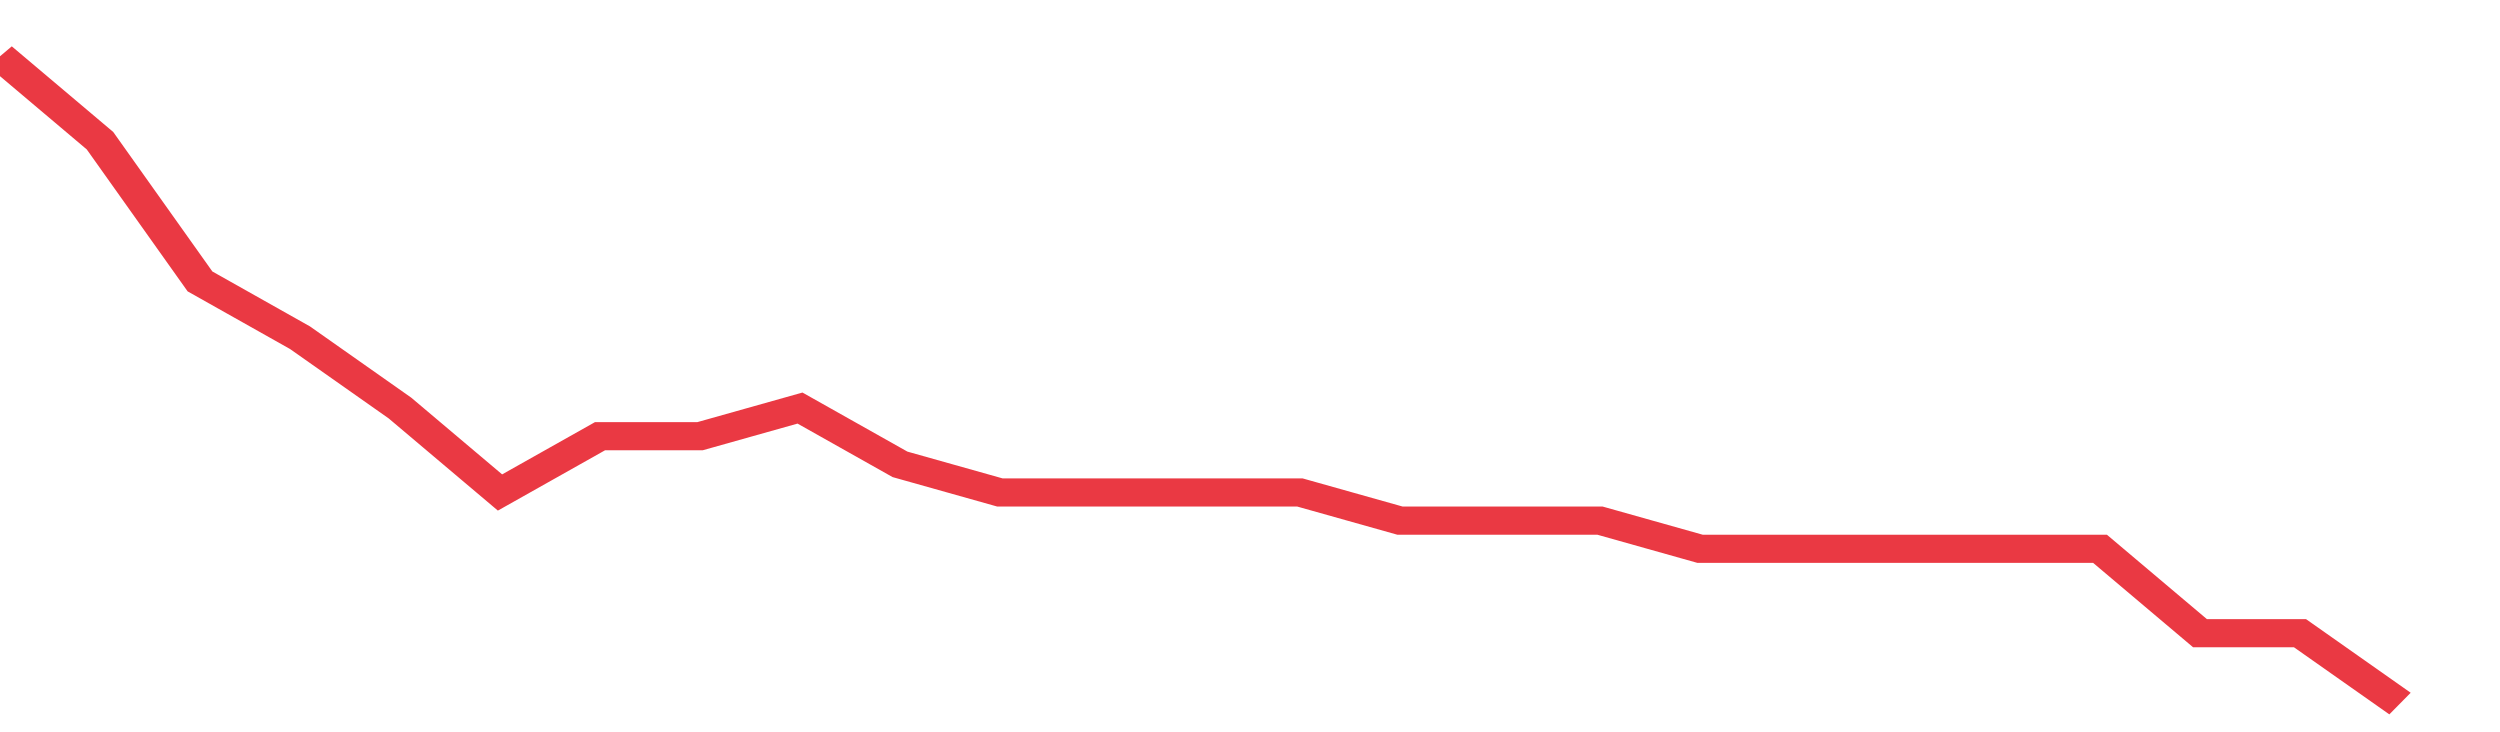 <svg height="48px" width="164px" viewBox="0 0 150 52" preserveAspectRatio="none" xmlns="http://www.w3.org/2000/svg"><path d="M 0 4 L 6 10 L 12 20 L 18 24 L 24 29 L 30 35 L 36 31 L 42 31 L 48 29 L 54 33 L 60 35 L 66 35 L 72 35 L 78 35 L 84 37 L 90 37 L 96 37 L 102 39 L 108 39 L 114 39 L 120 39 L 126 39 L 132 45 L 138 45 L 144 50" stroke-width="2" stroke="#EA3943" fill="transparent" vector-effect="non-scaling-stroke"/></svg>